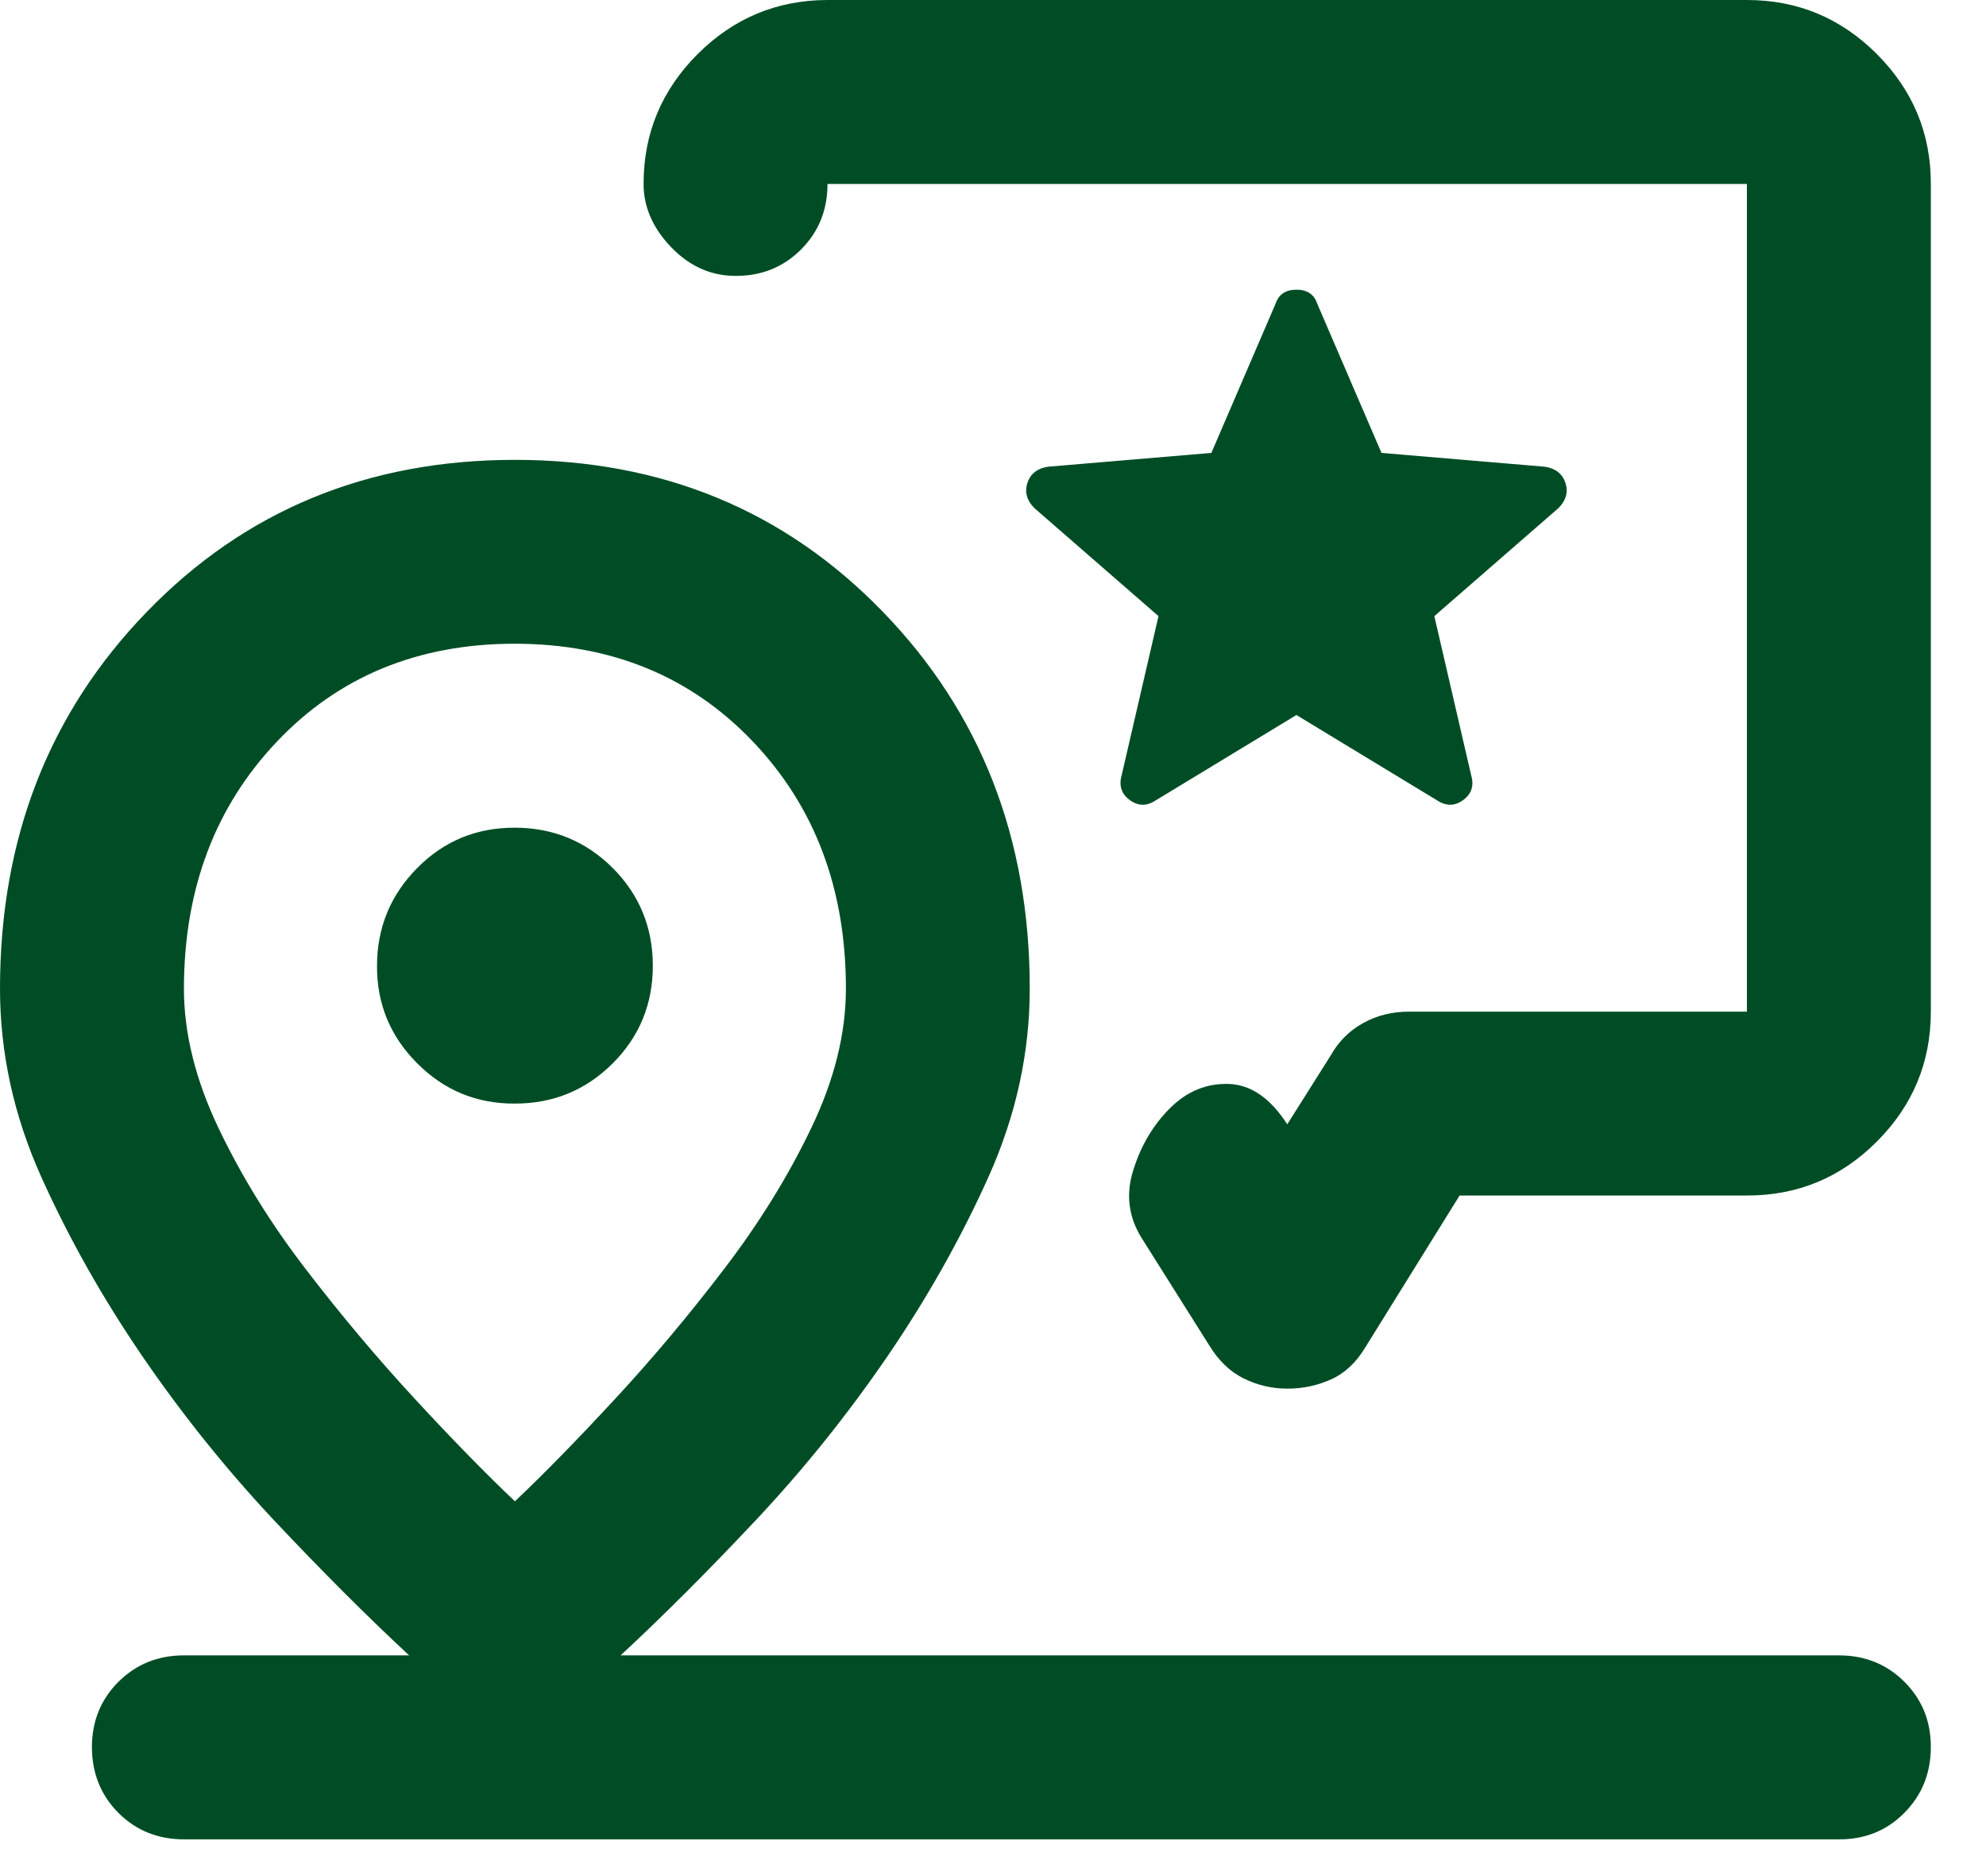 <svg width="18" height="17" viewBox="0 0 18 17" fill="none" xmlns="http://www.w3.org/2000/svg">
<path d="M4.667 13.604C4.931 13.354 5.233 13.045 5.573 12.678C5.914 12.31 6.244 11.917 6.562 11.5C6.881 11.083 7.145 10.656 7.354 10.219C7.563 9.783 7.667 9.362 7.667 8.958C7.667 8.056 7.386 7.309 6.823 6.719C6.261 6.129 5.542 5.834 4.667 5.833C3.791 5.833 3.072 6.128 2.511 6.719C1.949 7.31 1.668 8.057 1.667 8.958C1.667 9.361 1.771 9.781 1.979 10.219C2.188 10.657 2.451 11.084 2.771 11.5C3.09 11.916 3.42 12.308 3.761 12.677C4.101 13.045 4.403 13.354 4.667 13.604ZM1.667 16.667C1.431 16.667 1.233 16.587 1.073 16.427C0.914 16.267 0.834 16.069 0.833 15.833C0.833 15.598 0.913 15.4 1.073 15.24C1.234 15.08 1.432 15 1.667 15H3.708C3.319 14.639 2.91 14.229 2.479 13.771C2.049 13.312 1.653 12.819 1.292 12.292C0.931 11.764 0.625 11.222 0.375 10.667C0.125 10.111 0 9.542 0 8.958C0 7.597 0.444 6.458 1.333 5.542C2.222 4.625 3.333 4.167 4.667 4.167C6 4.167 7.111 4.625 8 5.542C8.889 6.458 9.333 7.597 9.333 8.958C9.333 9.542 9.208 10.111 8.958 10.667C8.708 11.222 8.403 11.764 8.042 12.292C7.681 12.819 7.285 13.312 6.854 13.771C6.424 14.229 6.014 14.639 5.625 15H16.667C16.903 15 17.101 15.08 17.261 15.24C17.421 15.4 17.501 15.598 17.5 15.833C17.499 16.069 17.419 16.267 17.26 16.427C17.101 16.588 16.903 16.668 16.667 16.667H1.667ZM11.667 12.583C11.528 12.583 11.396 12.552 11.271 12.49C11.146 12.428 11.042 12.327 10.958 12.188L10.354 11.229C10.229 11.035 10.201 10.826 10.271 10.604C10.34 10.382 10.451 10.194 10.604 10.042C10.757 9.889 10.934 9.816 11.136 9.822C11.338 9.829 11.514 9.951 11.667 10.188L12.062 9.562C12.132 9.438 12.229 9.34 12.354 9.271C12.479 9.201 12.618 9.167 12.771 9.167H15.833V1.667H7.5C7.5 1.903 7.42 2.101 7.26 2.261C7.1 2.421 6.902 2.501 6.667 2.5C6.444 2.5 6.25 2.413 6.083 2.24C5.917 2.067 5.833 1.876 5.833 1.667C5.833 1.208 5.997 0.816 6.323 0.49C6.65 0.164 7.042 0.001 7.5 0H15.833C16.292 0 16.684 0.163 17.011 0.49C17.337 0.817 17.501 1.209 17.5 1.667V9.167C17.5 9.625 17.337 10.018 17.011 10.344C16.685 10.671 16.292 10.834 15.833 10.833H13.229L12.375 12.208C12.292 12.347 12.188 12.444 12.062 12.5C11.938 12.556 11.806 12.583 11.667 12.583ZM4.667 10C5.014 10 5.309 9.879 5.553 9.636C5.796 9.393 5.917 9.098 5.917 8.75C5.916 8.402 5.795 8.107 5.553 7.865C5.31 7.623 5.015 7.501 4.667 7.5C4.318 7.499 4.023 7.621 3.782 7.865C3.54 8.109 3.418 8.404 3.417 8.75C3.415 9.096 3.537 9.391 3.782 9.636C4.027 9.881 4.322 10.002 4.667 10ZM11.75 6.479L13.021 7.25C13.104 7.306 13.184 7.306 13.261 7.25C13.338 7.194 13.362 7.118 13.333 7.021L13 5.583L14.125 4.604C14.194 4.535 14.215 4.458 14.188 4.375C14.16 4.292 14.097 4.243 14 4.229L12.521 4.104L11.938 2.75C11.91 2.667 11.847 2.625 11.75 2.625C11.653 2.625 11.59 2.667 11.562 2.75L10.979 4.104L9.5 4.229C9.403 4.243 9.34 4.292 9.312 4.375C9.285 4.458 9.306 4.535 9.375 4.604L10.5 5.583L10.167 7.021C10.139 7.118 10.163 7.194 10.24 7.25C10.317 7.306 10.396 7.306 10.479 7.25L11.75 6.479Z" fill="#004D25"/>
</svg>

